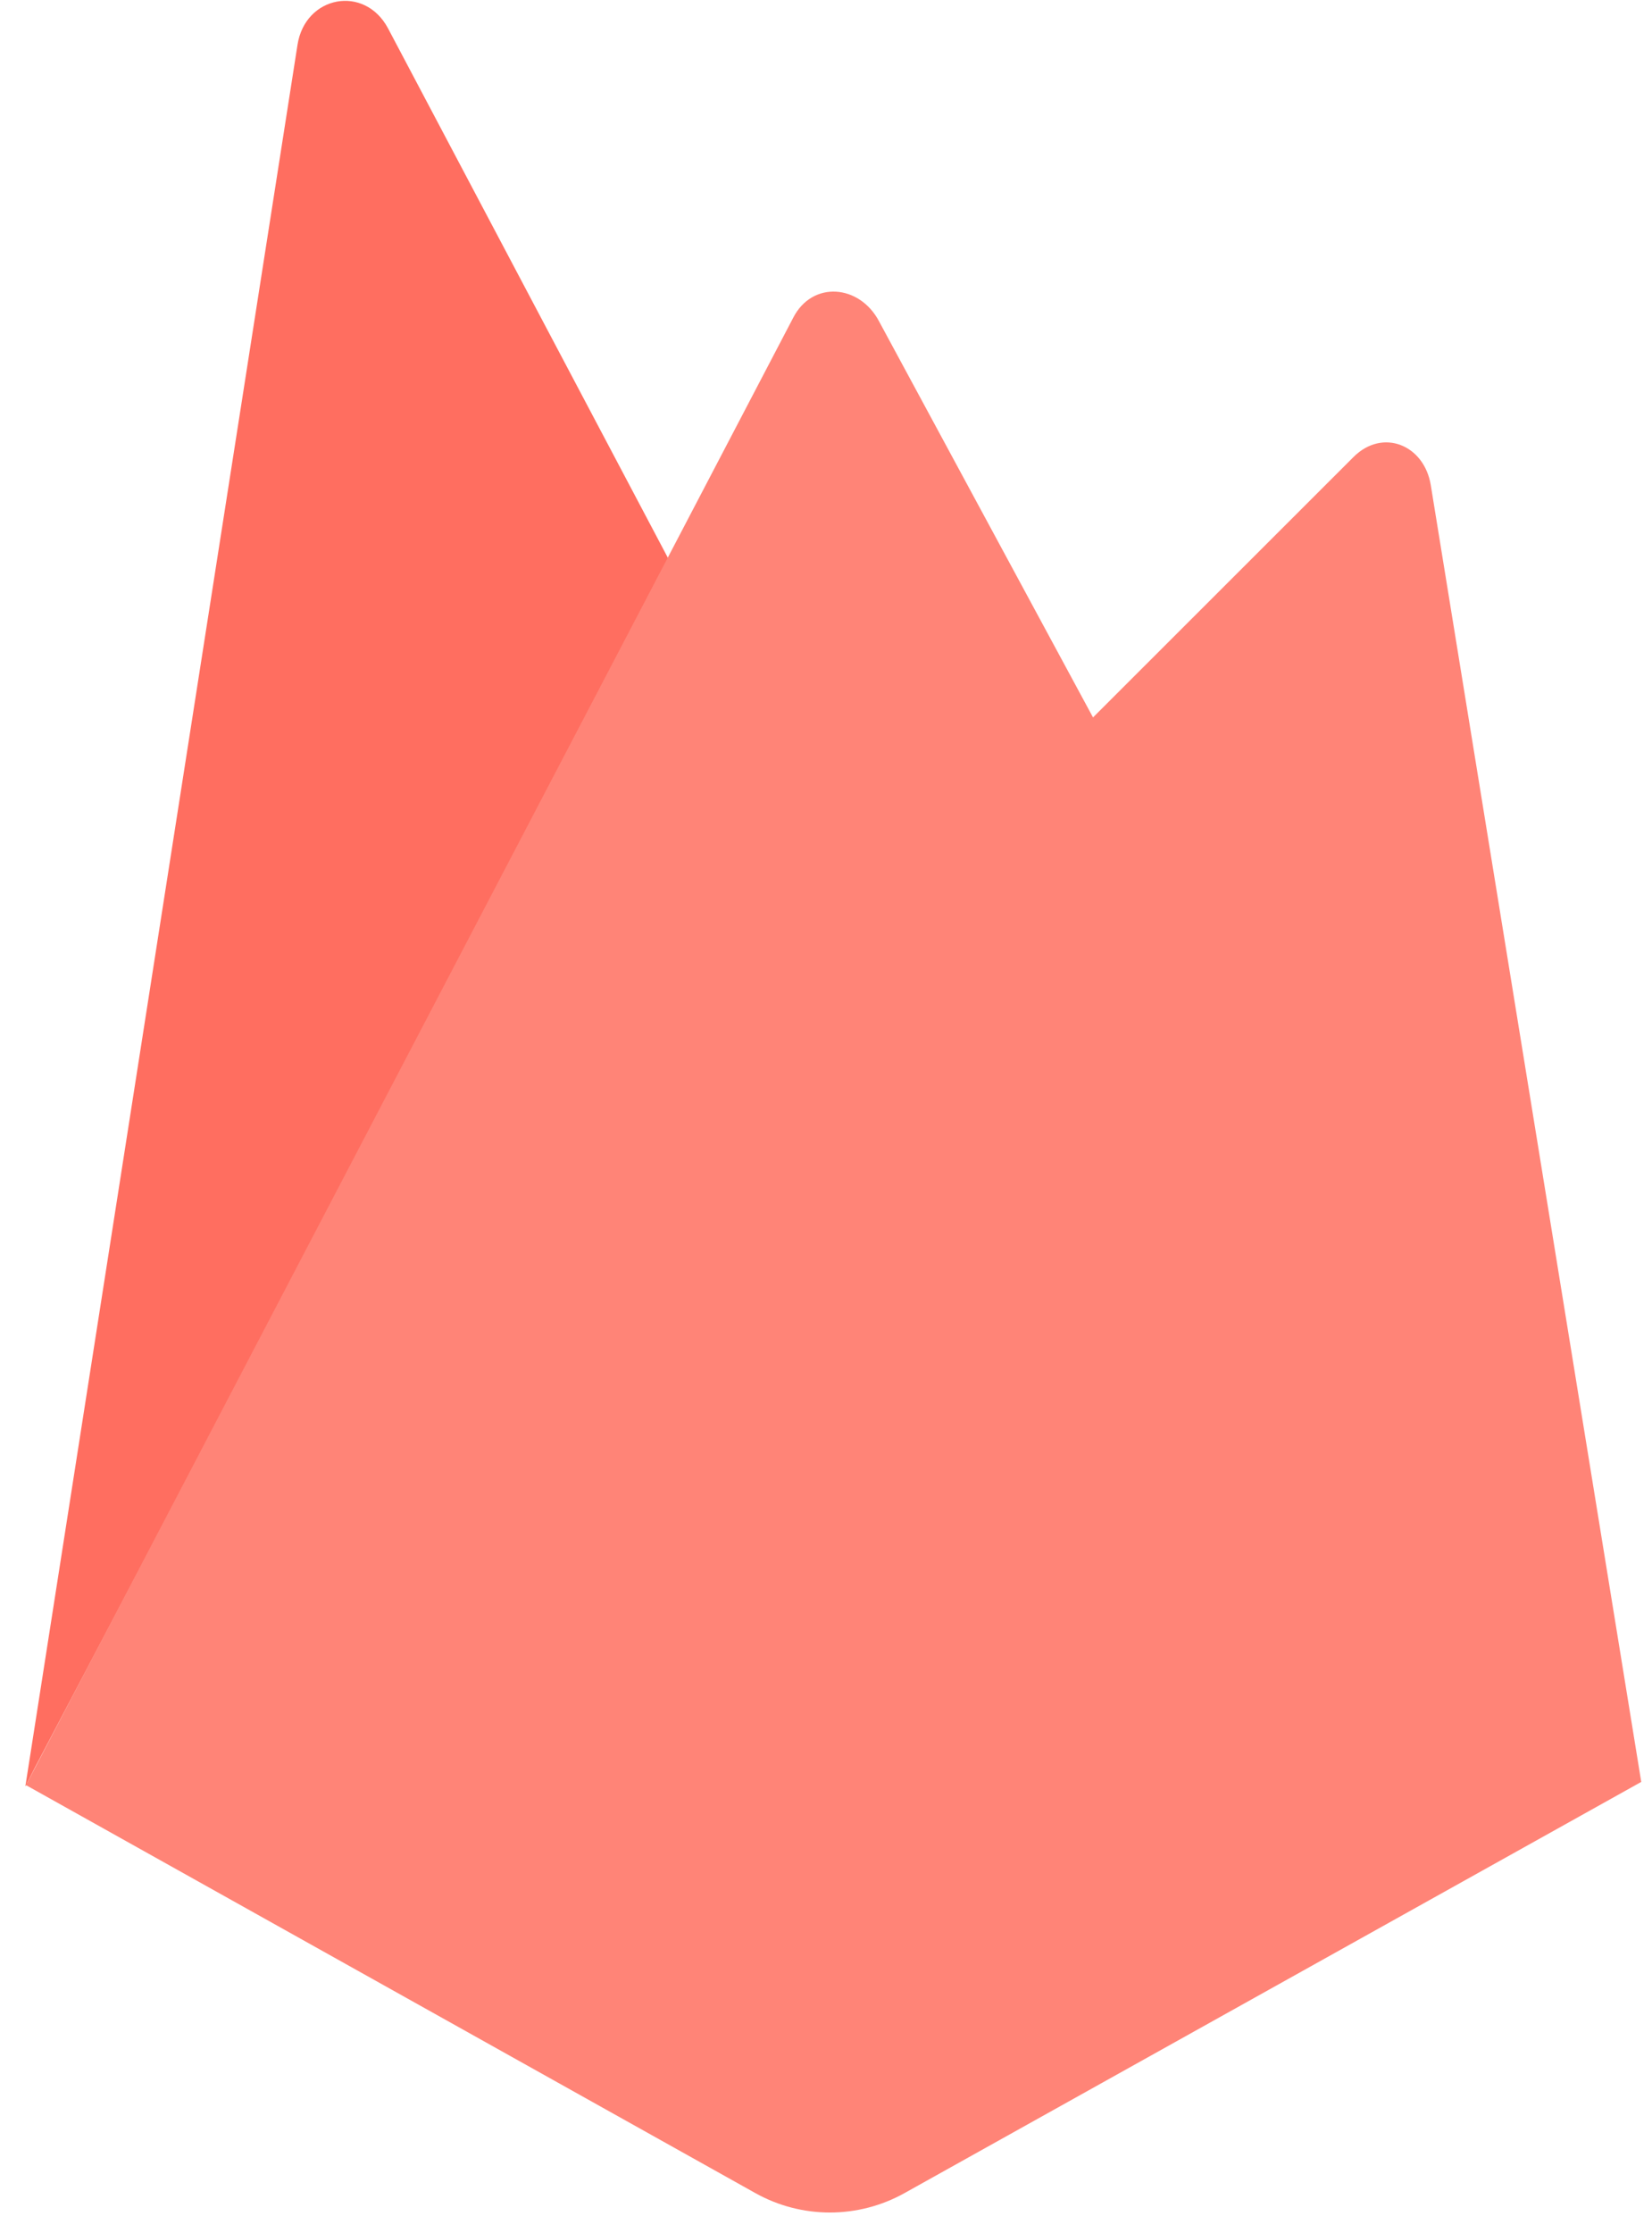 <svg width="57" height="77" viewBox="0 0 57 77" fill="none" xmlns="http://www.w3.org/2000/svg">
<g clip-path="url(#clip0_7899_17700)">
<path d="M0.875 61.593L1.228 60.903L23.116 19.369L13.389 0.979C12.582 -0.54 10.531 -0.153 10.265 1.545L0.875 61.593Z" fill="#FF6E60"/>
<path d="M37.865 25.018L30.331 11.081C29.66 9.806 28.033 9.67 27.371 10.951L0.875 61.593L1.088 61.38L1.859 61.068L37.865 25.018Z" fill="#FF8477"/>
<path d="M56.629 61.442L49.368 16.733C49.142 15.334 47.703 14.756 46.701 15.758L0.875 61.541L26.065 75.621C27.661 76.512 29.607 76.512 31.207 75.621L56.629 61.442Z" fill="#FF8477"/>
</g>
<defs>
<clipPath id="clip0_7899_17700">
<rect width="55.754" height="76.26" fill="white" transform="translate(0.875 0.029)"/>
</clipPath>
</defs>
</svg>
